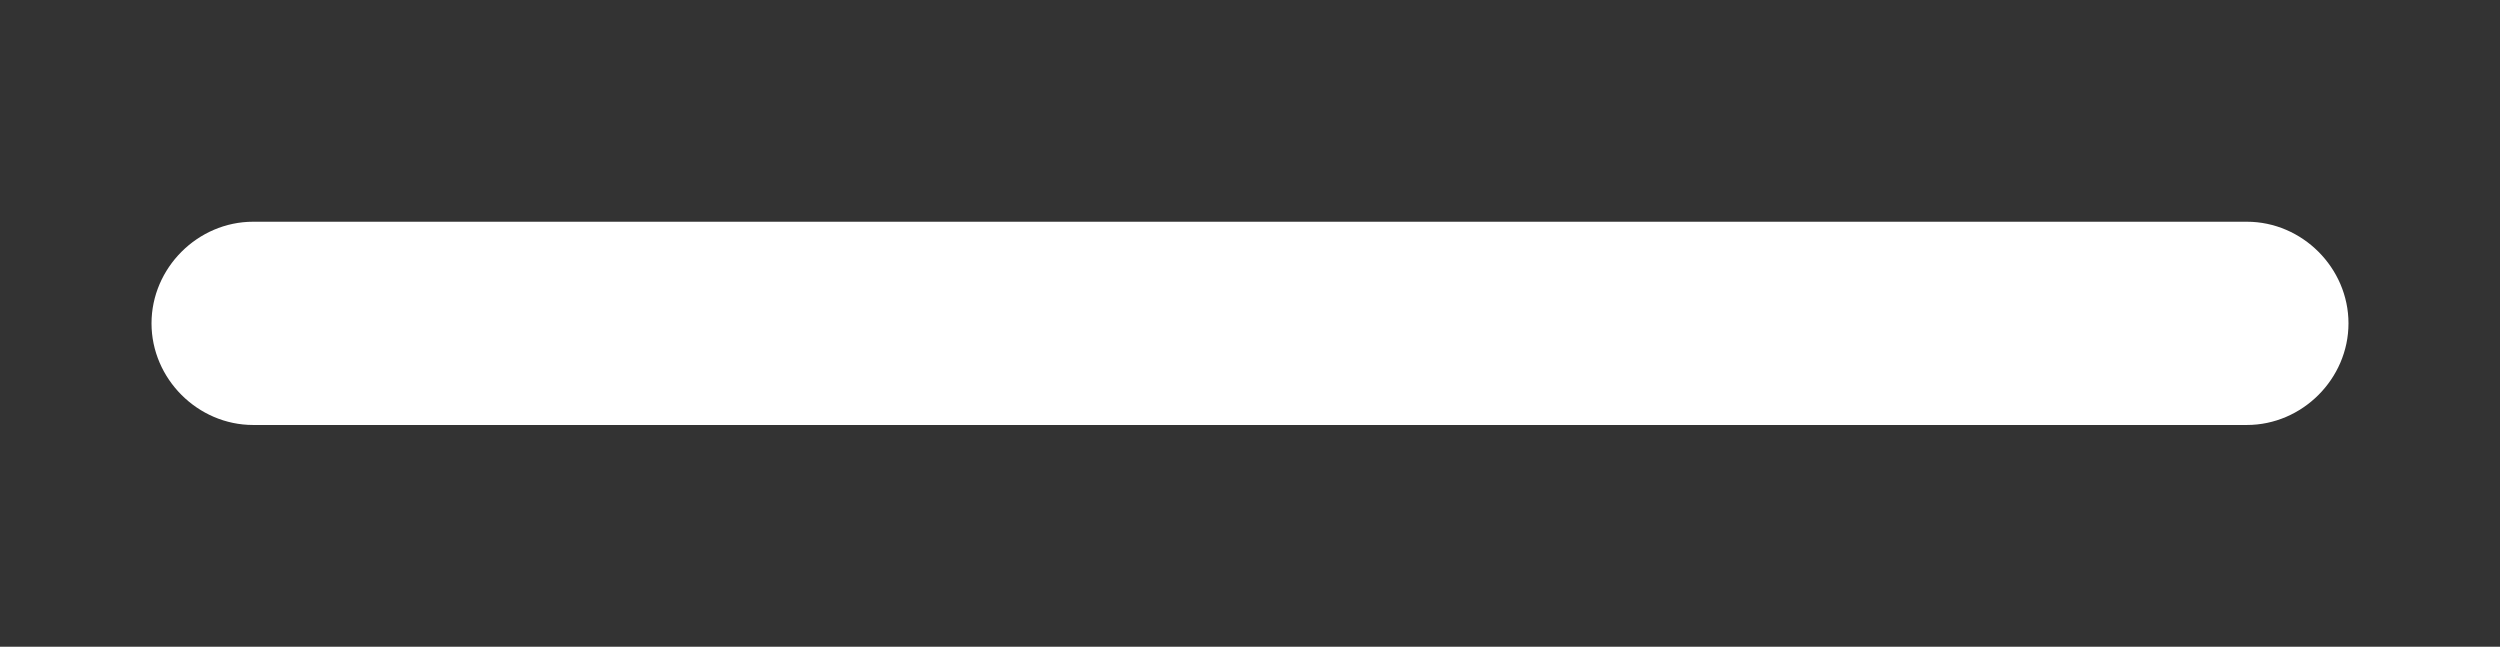 <?xml version="1.0" encoding="utf-8"?>
<!-- Generator: Adobe Illustrator 24.0.1, SVG Export Plug-In . SVG Version: 6.00 Build 0)  -->
<svg version="1.1" id="Capa_1" xmlns="http://www.w3.org/2000/svg" xmlns:xlink="http://www.w3.org/1999/xlink" x="0px" y="0px"
	 viewBox="0 0 135.3 35" style="enable-background:new 0 0 135.3 35;" xml:space="preserve">
<rect x="0" y="0" width="135.3" height="35" fill="#333333" stroke="none"/>
<style type="text/css">
	.st0{fill:#FFFFFF;}
</style>
<path class="st0" d="M8.2,17.5L8.2,17.5c0-3,2.5-5.5,5.5-5.5h107.9c3,0,5.5,2.5,5.5,5.5l0,0c0,3-2.5,5.5-5.5,5.5H13.7
	C10.7,23,8.2,20.5,8.2,17.5z"/>
</svg>
